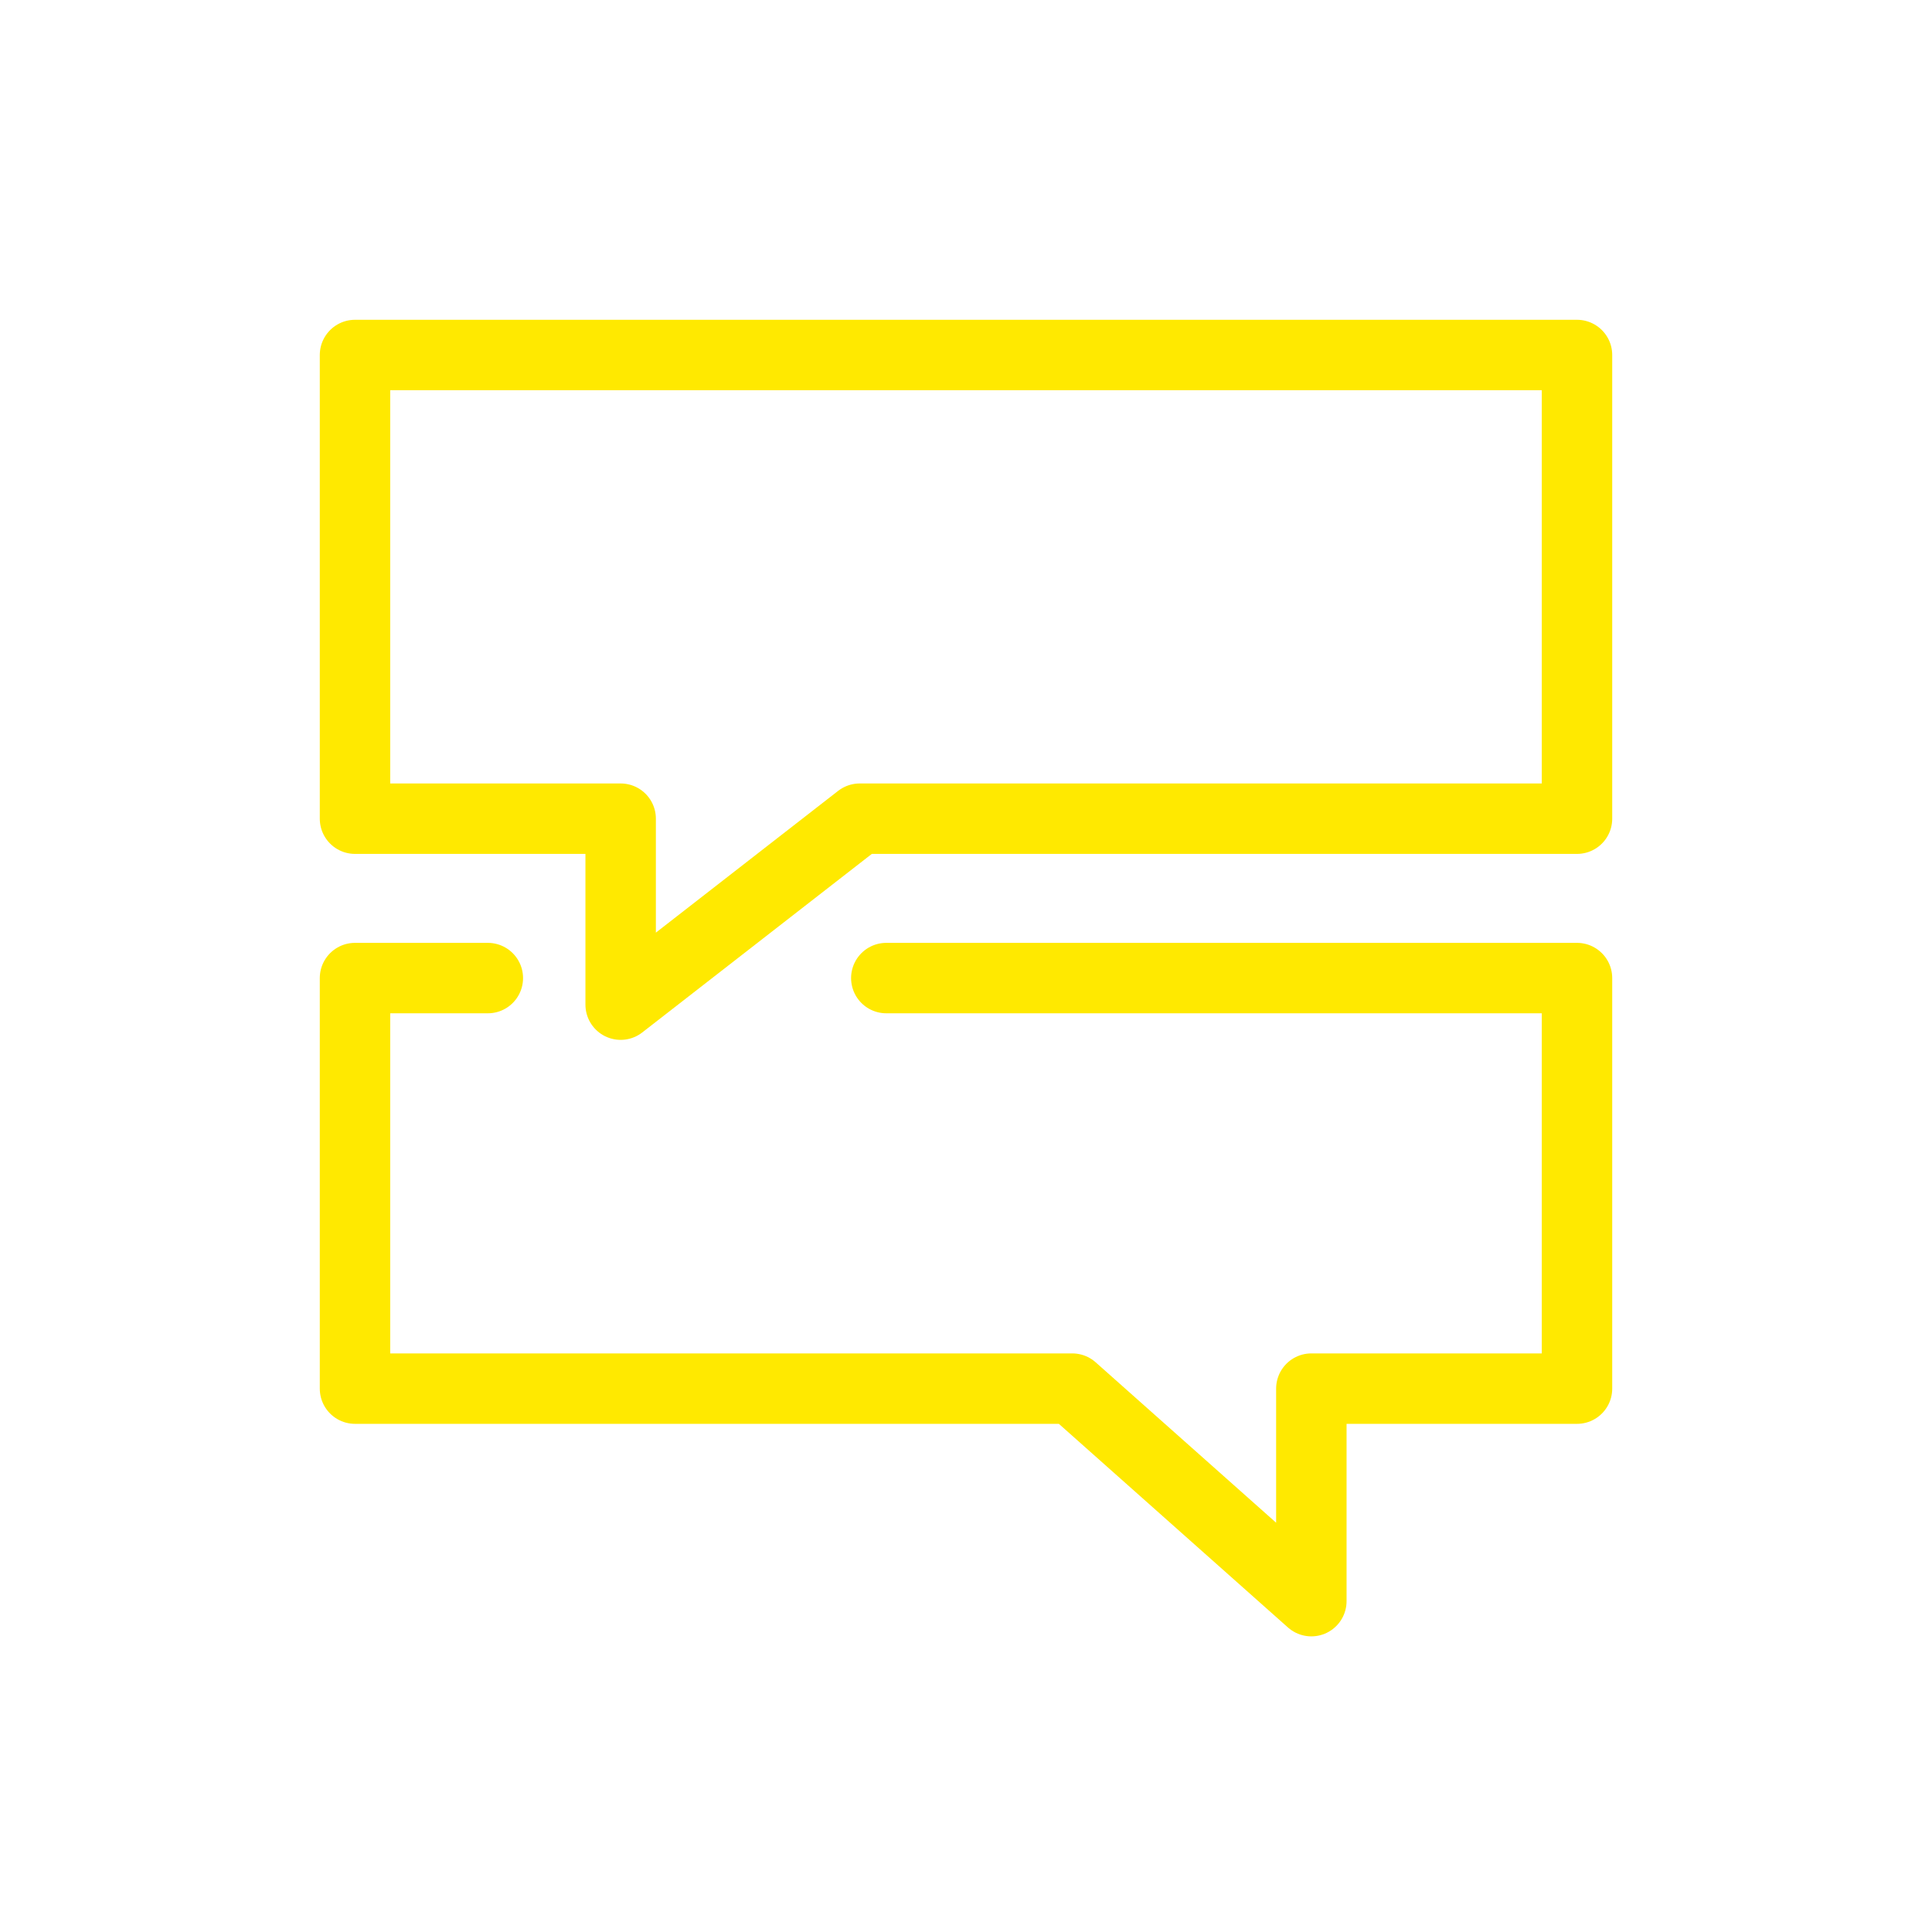 <svg width="48" height="48" viewBox="0 0 48 48" fill="none" xmlns="http://www.w3.org/2000/svg">
<path fill-rule="evenodd" clip-rule="evenodd" d="M39.18 20.34H21.36L15.42 24.96V20.34H8.82V8.82H39.18V20.34Z" stroke="#FFE900" stroke-width="1.75" stroke-linecap="round" stroke-linejoin="round"/>
<path d="M12.12 24.3H8.82V34.5H26.64L32.58 39.78V34.5H39.18V24.3H22.02" stroke="#FFE900" stroke-width="1.75" stroke-linecap="round" stroke-linejoin="round"/>
</svg>
